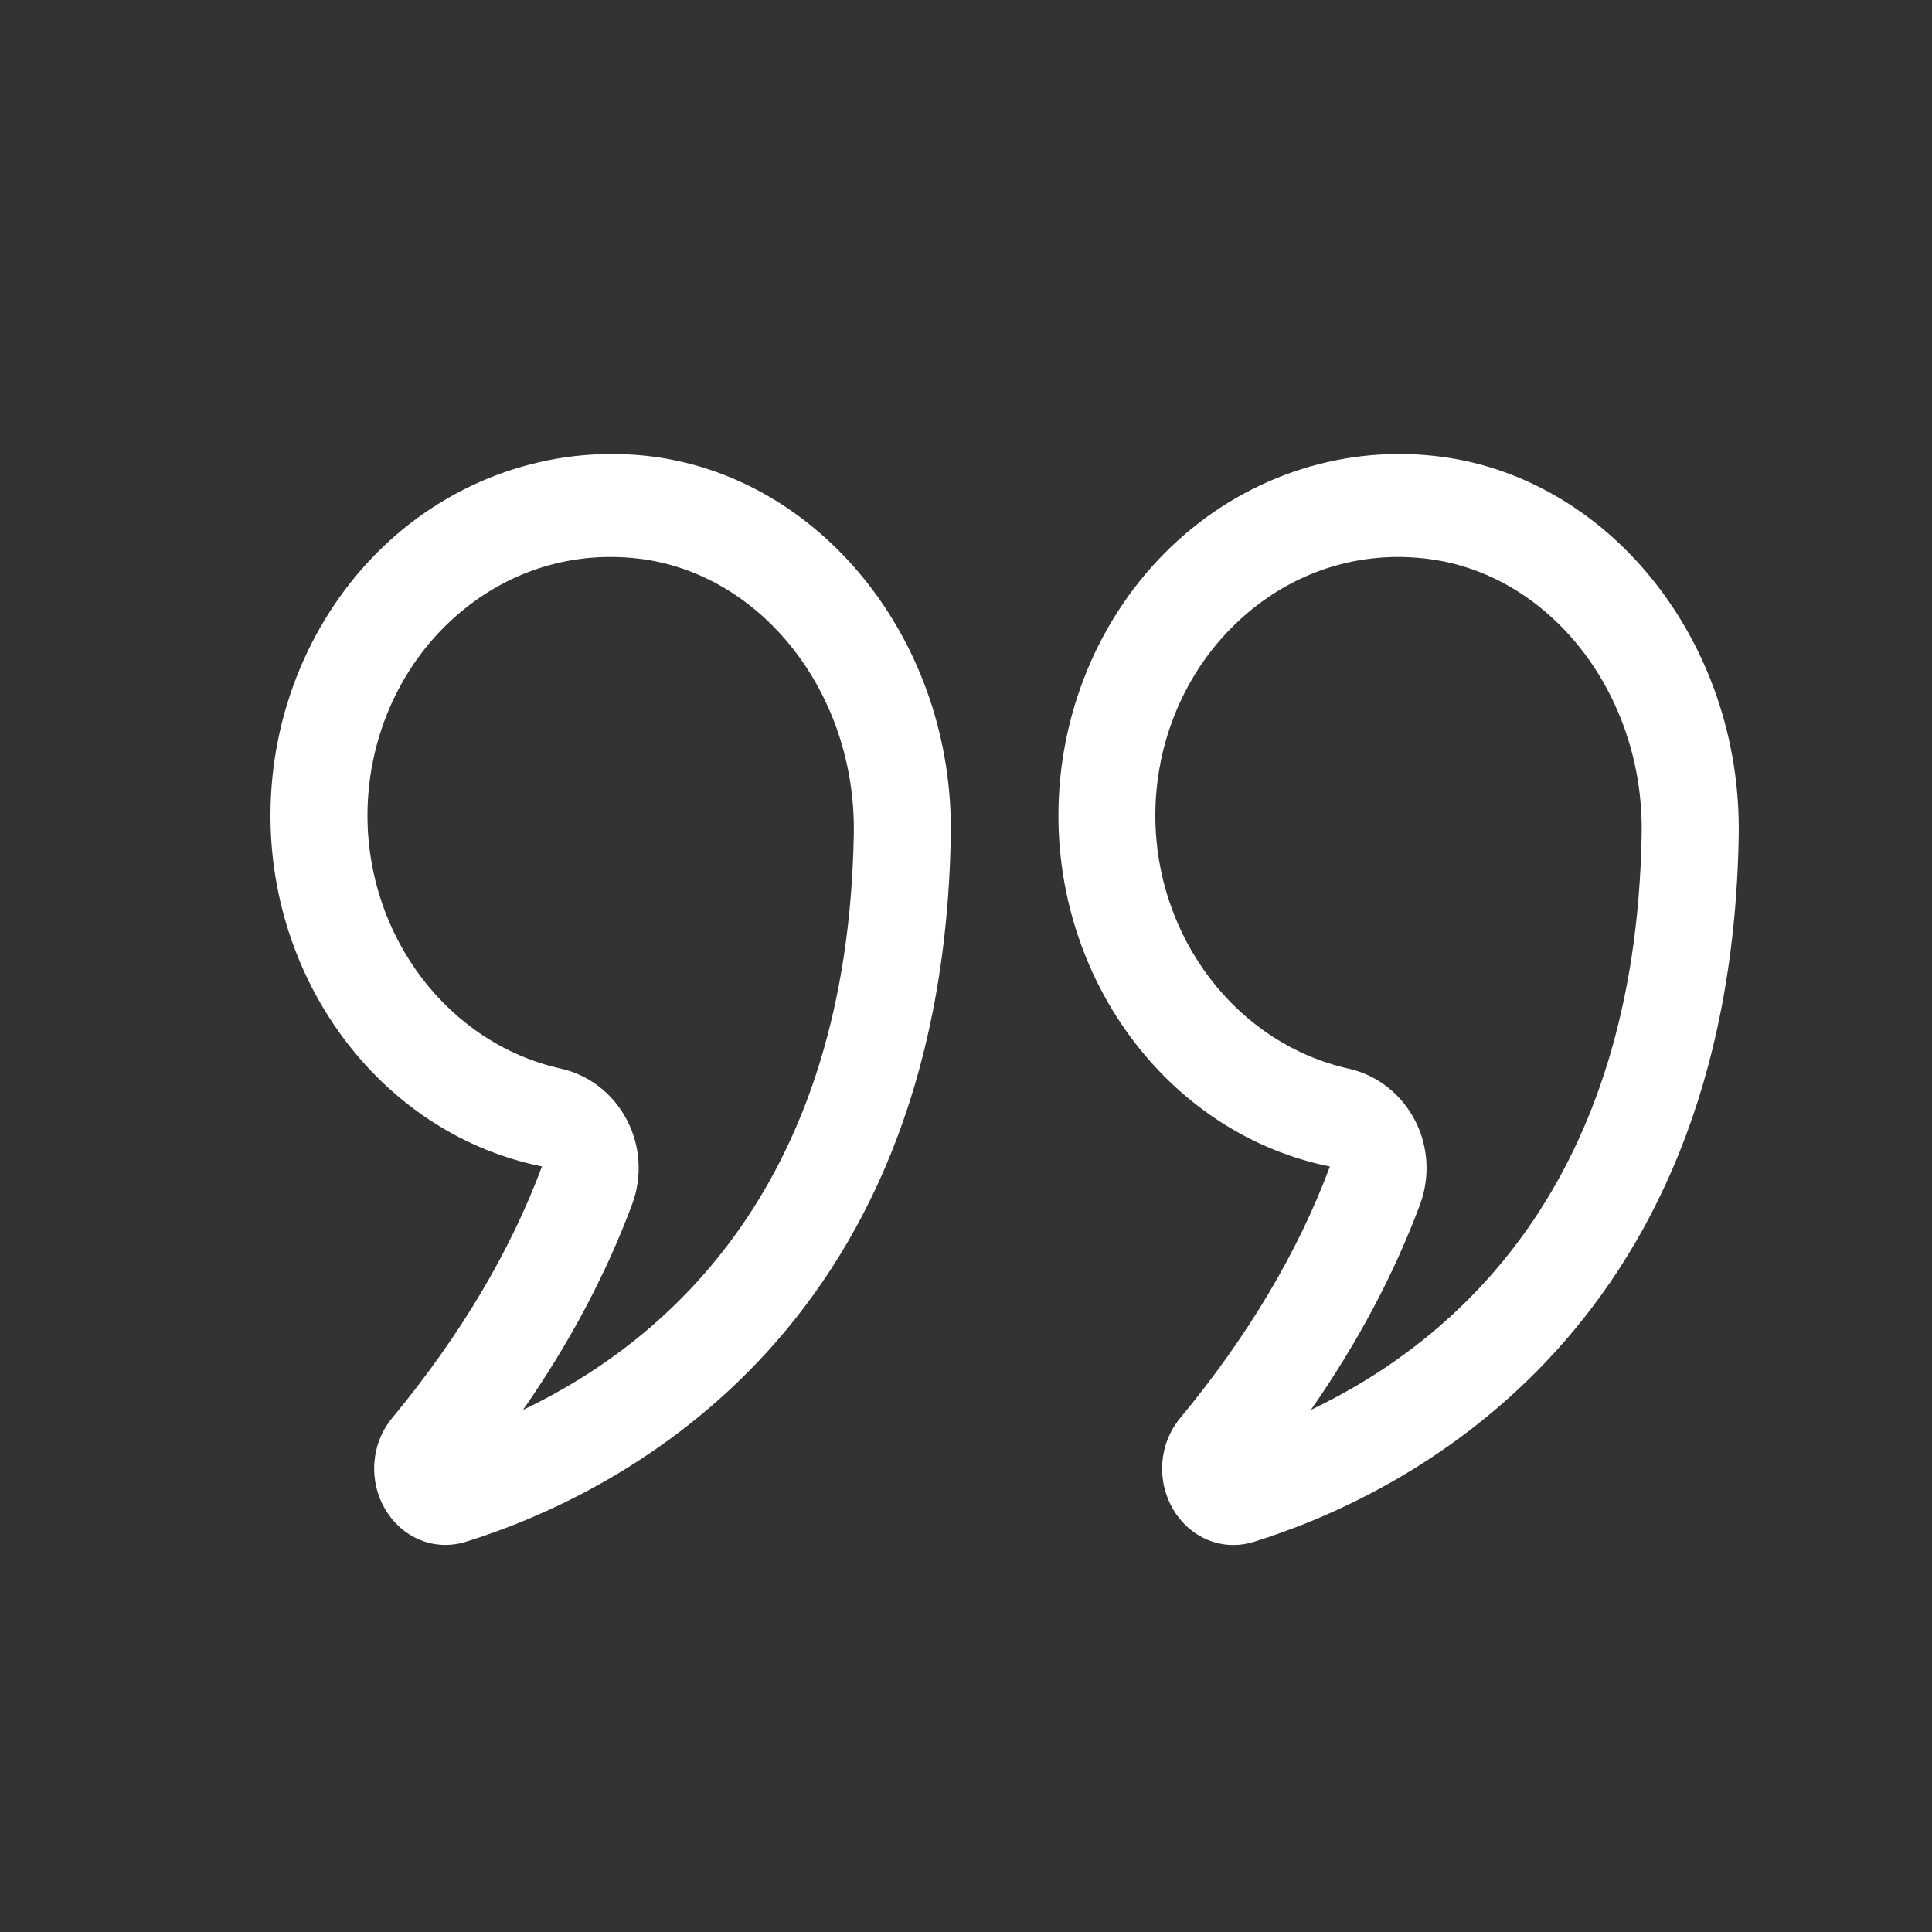 <svg width="25" height="25" viewBox="0 0 25 25" fill="none" xmlns="http://www.w3.org/2000/svg">
<rect x="0" y="0" width="25" height="25" fill="#333333" stroke="none"/>
<path d="M7.013 15.094C6.601 16.2 5.949 17.293 5.077 18.346C4.799 18.681 4.764 19.16 4.989 19.537C5.163 19.826 5.454 19.991 5.763 19.991C5.85 19.991 5.939 19.979 6.026 19.951C7.874 19.377 12.187 17.338 12.303 10.82C12.348 8.303 10.615 6.141 8.36 5.898C7.117 5.766 5.874 6.195 4.952 7.08C4.03 7.967 3.5 9.232 3.5 10.553C3.5 12.755 4.971 14.682 7.013 15.094ZM5.793 8.07C6.38 7.507 7.117 7.207 7.9 7.207C8.01 7.207 8.122 7.213 8.234 7.225C9.844 7.399 11.081 8.967 11.048 10.795C10.968 15.305 8.67 17.335 6.768 18.244C7.37 17.378 7.843 16.488 8.179 15.585C8.311 15.234 8.289 14.841 8.12 14.508C7.943 14.158 7.628 13.91 7.255 13.827C5.806 13.505 4.755 12.127 4.755 10.553C4.755 9.609 5.133 8.704 5.793 8.07Z" fill="white"/>
<path d="M15.185 19.538C15.359 19.827 15.651 19.992 15.959 19.992C16.046 19.992 16.134 19.979 16.222 19.952C18.071 19.378 22.383 17.339 22.499 10.821C22.543 8.304 20.812 6.142 18.556 5.899C17.311 5.764 16.07 6.195 15.148 7.081C14.225 7.967 13.696 9.233 13.696 10.553C13.696 12.756 15.168 14.682 17.209 15.095C16.796 16.201 16.145 17.295 15.273 18.348C14.995 18.683 14.96 19.161 15.185 19.538ZM18.375 15.587C18.506 15.235 18.484 14.842 18.316 14.509C18.138 14.159 17.823 13.911 17.451 13.828C16.002 13.505 14.95 12.128 14.95 10.553C14.95 9.609 15.329 8.704 15.989 8.071C16.574 7.508 17.312 7.207 18.095 7.207C18.205 7.207 18.317 7.214 18.429 7.226C20.039 7.399 21.276 8.968 21.243 10.795C21.164 15.306 18.866 17.336 16.963 18.244C17.565 17.38 18.038 16.489 18.375 15.587Z" fill="white"/>
</svg>
